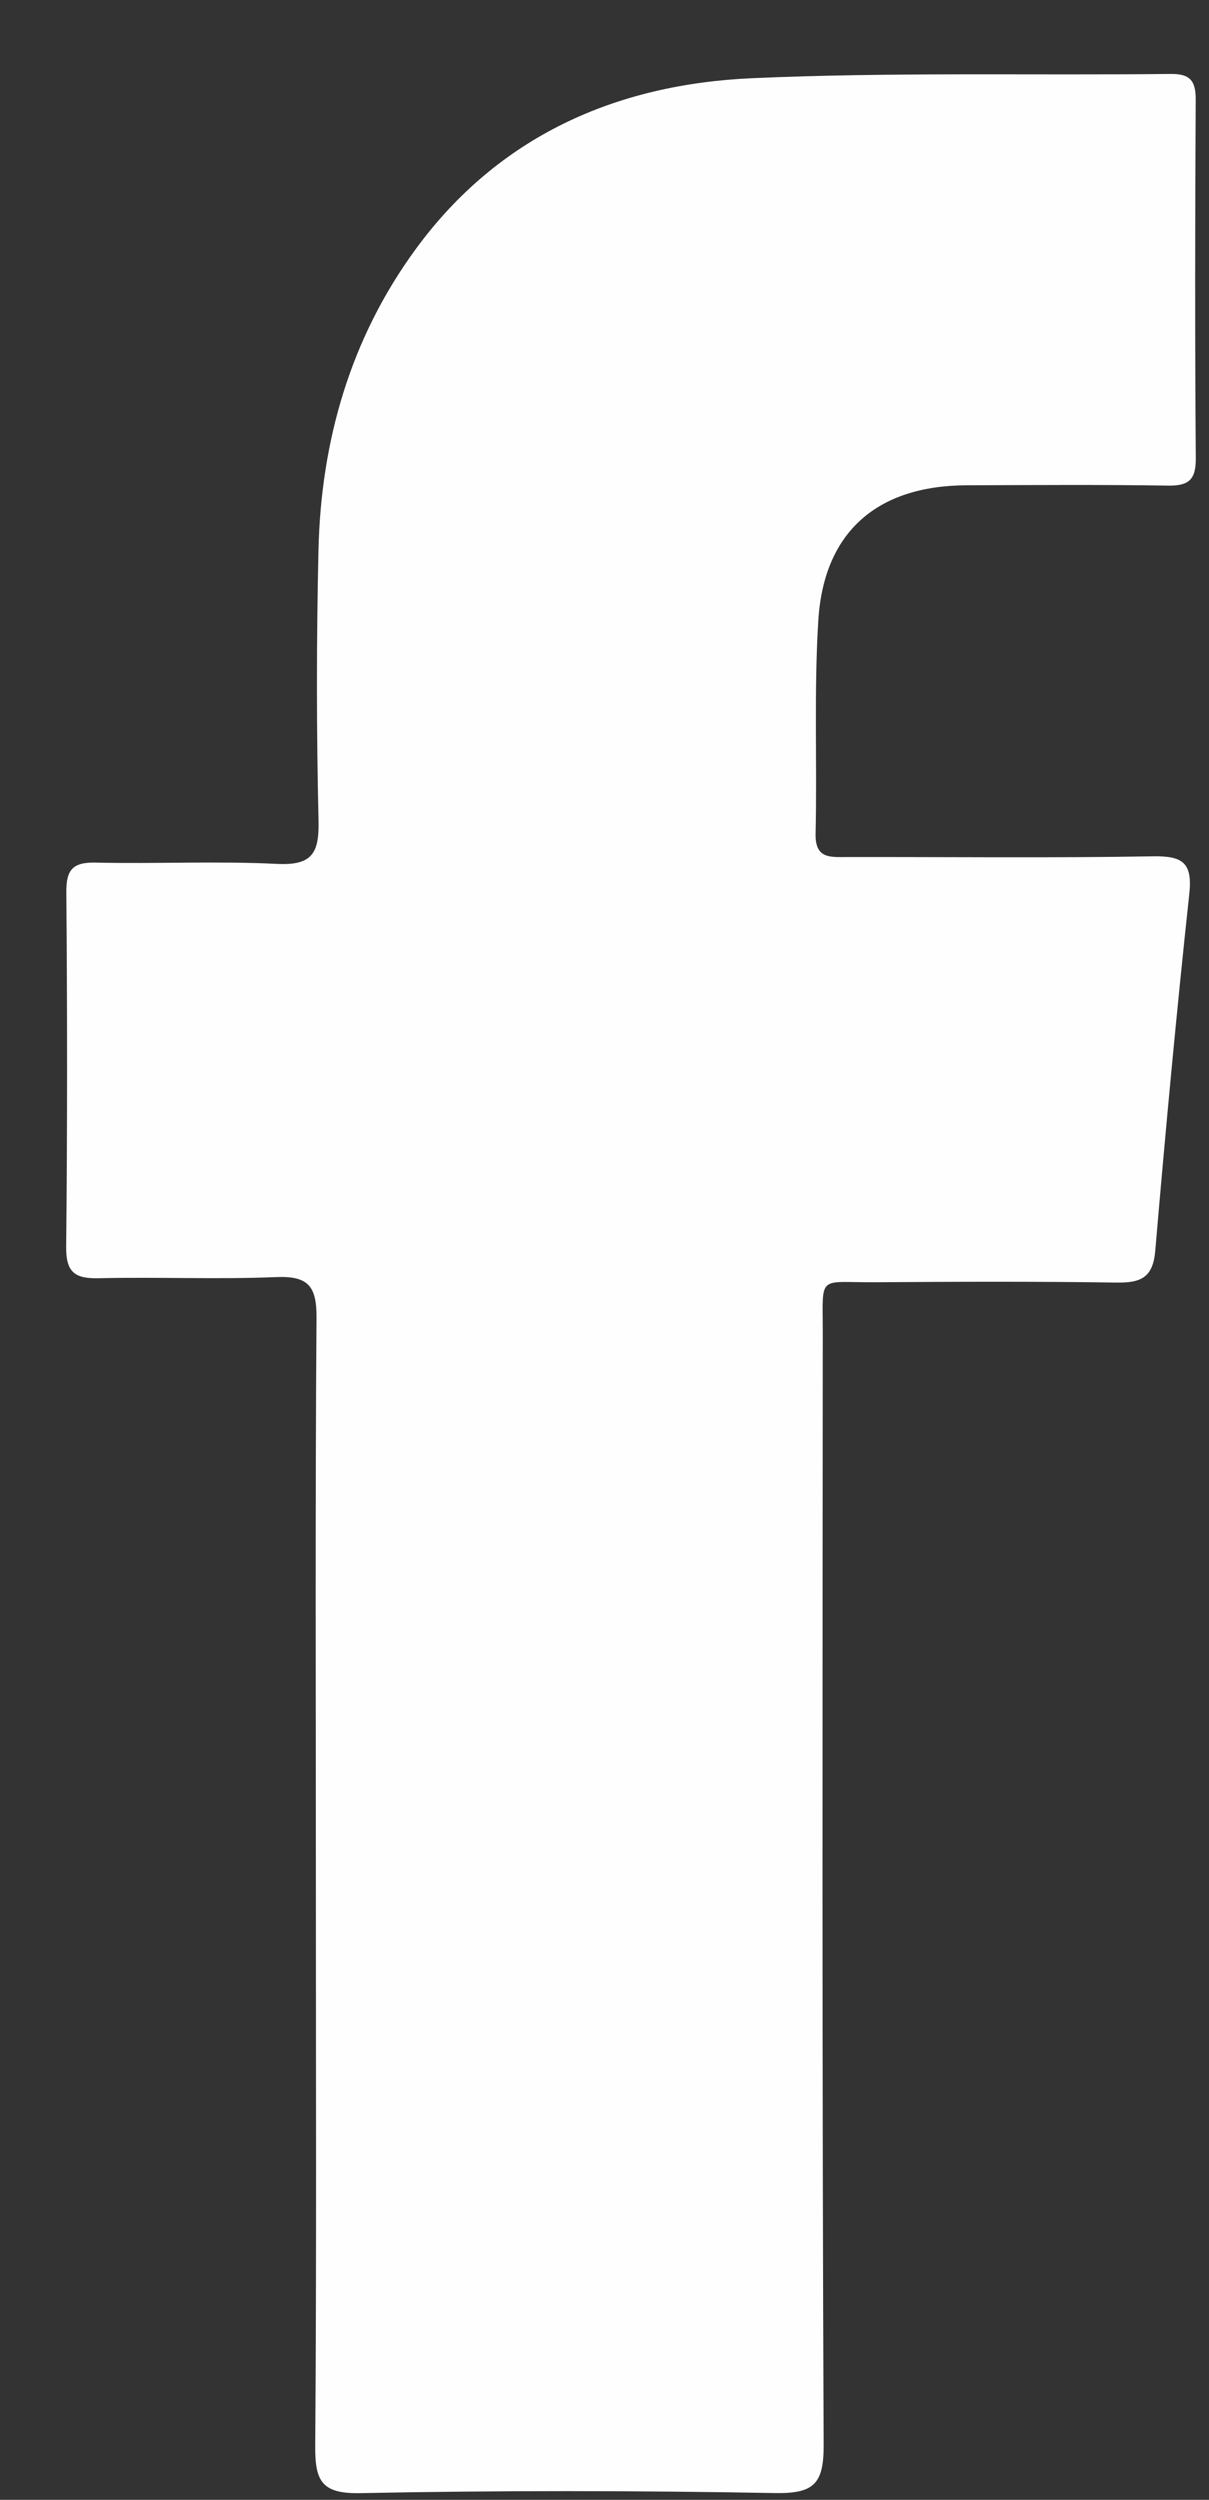 <?xml version="1.0" encoding="utf-8"?>
<!-- Generator: Adobe Illustrator 15.0.0, SVG Export Plug-In  -->
<!DOCTYPE svg PUBLIC "-//W3C//DTD SVG 1.1//EN" "http://www.w3.org/Graphics/SVG/1.1/DTD/svg11.dtd">
<svg version="1.1"
	 xmlns="http://www.w3.org/2000/svg" xmlns:xlink="http://www.w3.org/1999/xlink" xmlns:a="http://ns.adobe.com/AdobeSVGViewerExtensions/3.0/"
	 x="0px" y="0px" width="15px" height="31px" viewBox="-0.821 -0.917 15 31"
	 style="enable-background:new -0.821 -0.917 15 31;" xml:space="preserve">
<rect x="-0.821" y="-0.917" width="15" height="31" fill="#333333" stroke="none"/>
<style type="text/css">
<![CDATA[
	.st0{fill-rule:evenodd;clip-rule:evenodd;fill:#FEFEFE;}
]]>
</style>
<defs>
</defs>
<path class="st0" d="M3.098,22.469c0-2.349-0.009-4.697,0.008-7.046
	c0.003-0.396-0.108-0.52-0.504-0.503c-0.732,0.03-1.466-0.003-2.199,0.014
	C0.106,14.941-0.003,14.859,0,14.545c0.015-1.465,0.014-2.931,0.002-4.397
	c-0.003-0.282,0.082-0.375,0.367-0.368c0.749,0.017,1.5-0.021,2.248,0.016
	c0.434,0.021,0.523-0.132,0.514-0.535c-0.026-1.115-0.026-2.232-0.001-3.347
	c0.03-1.362,0.396-2.634,1.207-3.742C5.363,0.77,6.822,0.128,8.507,0.053
	C10.236-0.024,11.97,0.019,13.702,0c0.241-0.003,0.313,0.083,0.312,0.318
	c-0.008,1.482-0.01,2.964,0.001,4.447c0.002,0.264-0.084,0.344-0.343,0.34
	c-0.833-0.013-1.666-0.007-2.498-0.004c-1.108,0.003-1.772,0.574-1.842,1.671
	C9.277,7.651,9.318,8.537,9.298,9.419C9.29,9.733,9.477,9.712,9.685,9.711
	c1.266-0.002,2.532,0.013,3.798-0.009c0.371-0.006,0.494,0.079,0.451,0.47
	c-0.159,1.473-0.296,2.948-0.422,4.424c-0.029,0.333-0.181,0.396-0.48,0.392
	c-0.998-0.015-1.998-0.011-2.997-0.004c-0.718,0.004-0.648-0.105-0.648,0.627
	c-0.003,4.597-0.009,9.193,0.011,13.791c0.002,0.485-0.122,0.605-0.603,0.597
	c-1.715-0.031-3.431-0.033-5.146,0.001c-0.483,0.01-0.562-0.154-0.559-0.585
	C3.107,27.099,3.098,24.785,3.098,22.469"/>
</svg>
